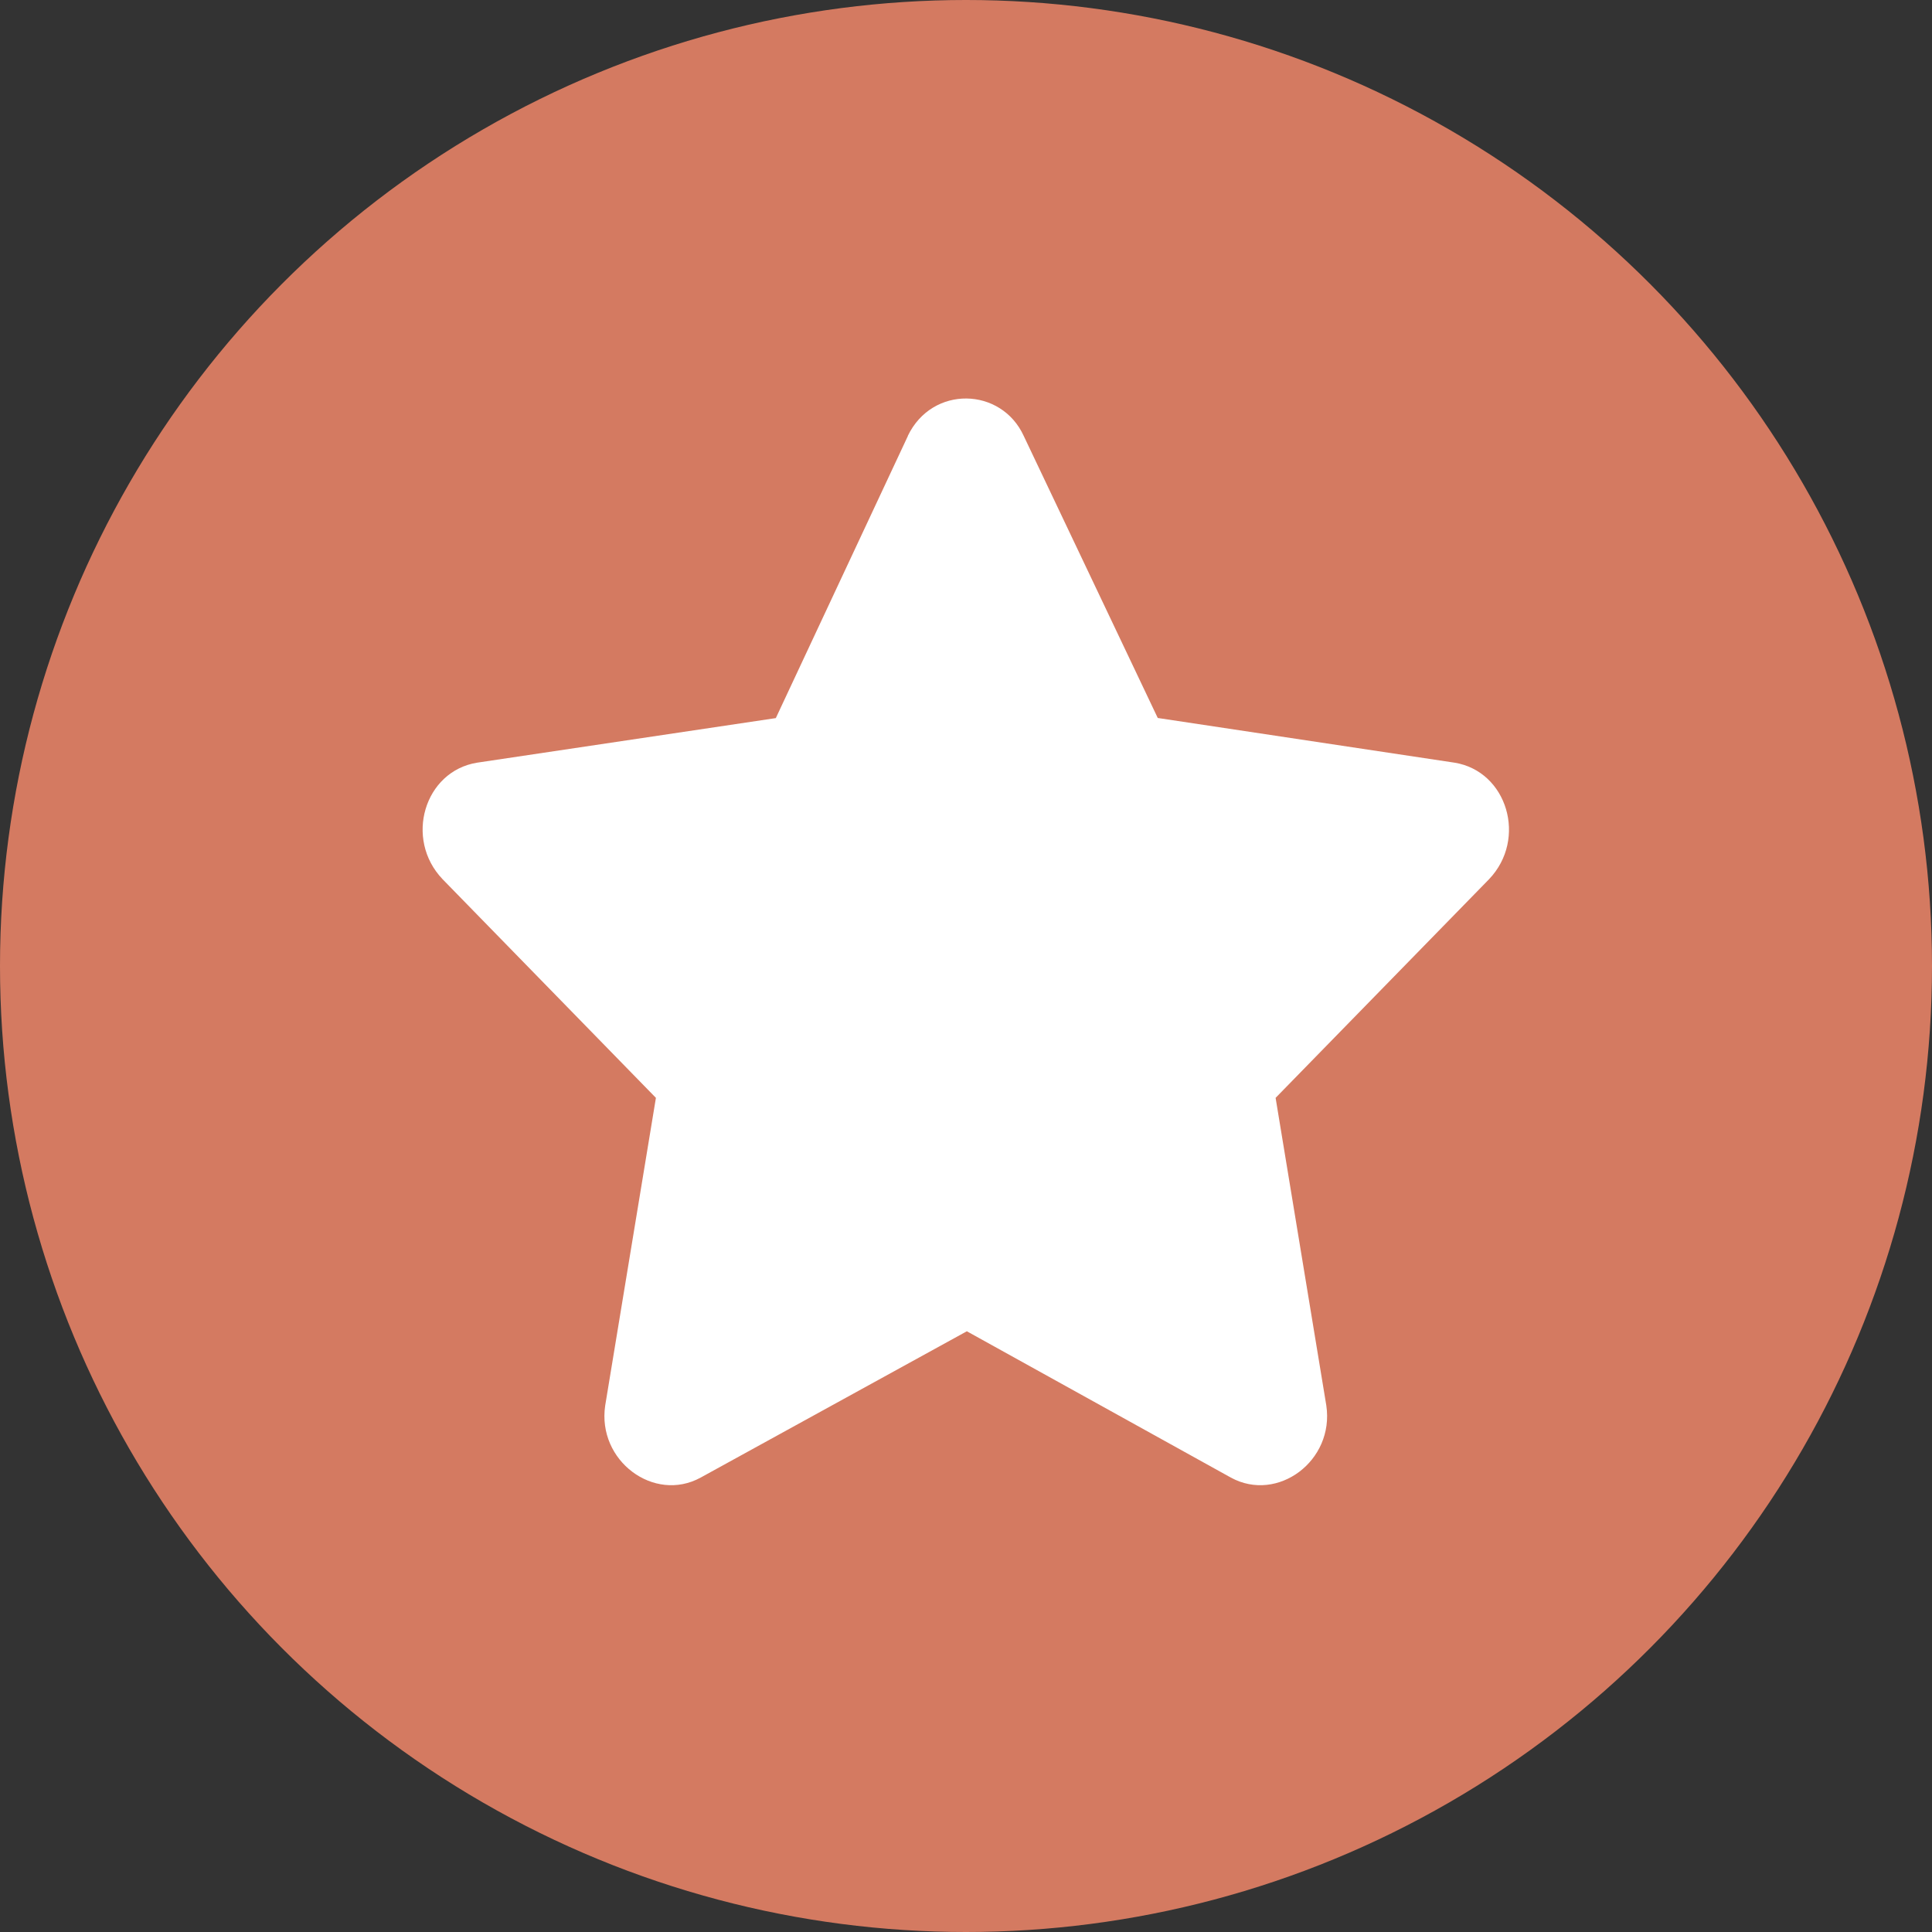 <svg xmlns="http://www.w3.org/2000/svg" width="16" height="16" fill="none" viewBox="0 0 16 16">
    <rect x="0" y="0" width="16" height="16" fill="#333333" stroke="none"/>
    <circle cx="8" cy="8" r="8" fill="#D47A61"/>
    <path fill="#fff" d="M7.519 3.61L6.425 5.947l-2.473.369c-.438.07-.606.632-.286.966l1.766 1.81-.42 2.548c-.068.457.404.808.79.597l2.205-1.212 2.187 1.212c.387.211.858-.14.79-.597l-.42-2.548 1.767-1.81c.32-.334.151-.896-.286-.966l-2.457-.37-1.11-2.336c-.185-.404-.757-.422-.96 0z"/>
</svg>
